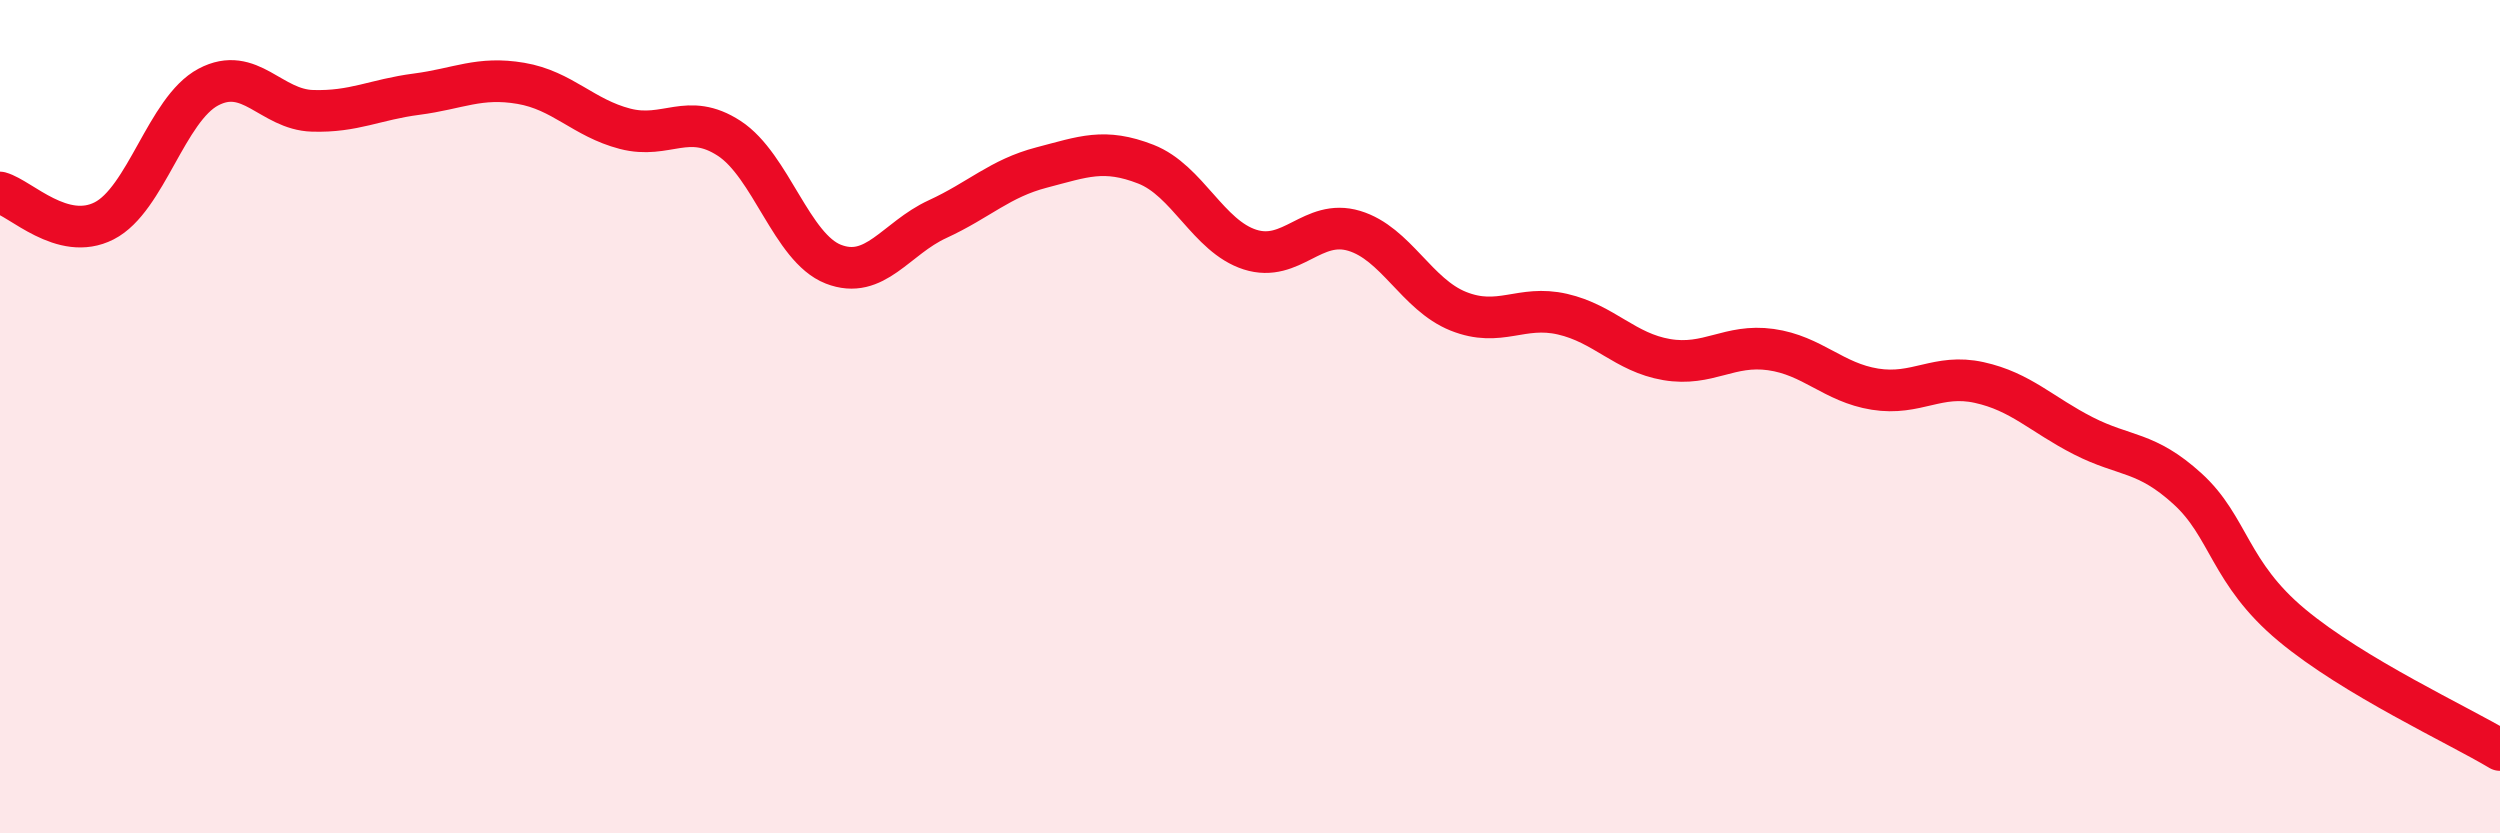 
    <svg width="60" height="20" viewBox="0 0 60 20" xmlns="http://www.w3.org/2000/svg">
      <path
        d="M 0,4.62 C 0.5,4.76 1.5,5.81 2.5,5.3 C 3.5,4.79 4,2.62 5,2.09 C 6,1.56 6.5,2.63 7.5,2.66 C 8.5,2.69 9,2.39 10,2.26 C 11,2.13 11.5,1.83 12.5,2 C 13.5,2.17 14,2.83 15,3.09 C 16,3.35 16.5,2.67 17.5,3.32 C 18.5,3.97 19,5.95 20,6.34 C 21,6.73 21.5,5.72 22.5,5.26 C 23.5,4.8 24,4.28 25,4.02 C 26,3.76 26.5,3.55 27.5,3.94 C 28.5,4.33 29,5.67 30,5.99 C 31,6.31 31.5,5.24 32.5,5.54 C 33.5,5.84 34,7.07 35,7.47 C 36,7.87 36.5,7.31 37.5,7.54 C 38.5,7.77 39,8.46 40,8.63 C 41,8.8 41.5,8.25 42.5,8.39 C 43.5,8.53 44,9.18 45,9.34 C 46,9.5 46.5,8.96 47.5,9.18 C 48.5,9.4 49,9.95 50,10.46 C 51,10.97 51.5,10.82 52.5,11.73 C 53.5,12.64 53.5,13.75 55,15 C 56.5,16.25 59,17.4 60,18L60 20L0 20Z"
        fill="#EB0A25"
        opacity="0.1"
        stroke-linecap="round"
        stroke-linejoin="round"
      />
      <path
        d="M 0,4.62 C 0.5,4.76 1.5,5.81 2.5,5.3 C 3.5,4.79 4,2.62 5,2.09 C 6,1.56 6.5,2.63 7.5,2.66 C 8.5,2.69 9,2.39 10,2.26 C 11,2.13 11.5,1.83 12.5,2 C 13.5,2.17 14,2.83 15,3.09 C 16,3.35 16.5,2.67 17.5,3.32 C 18.5,3.97 19,5.95 20,6.34 C 21,6.73 21.5,5.72 22.5,5.26 C 23.5,4.8 24,4.28 25,4.02 C 26,3.76 26.5,3.55 27.5,3.94 C 28.5,4.33 29,5.67 30,5.99 C 31,6.31 31.5,5.24 32.5,5.54 C 33.5,5.84 34,7.07 35,7.47 C 36,7.87 36.5,7.31 37.5,7.54 C 38.5,7.77 39,8.46 40,8.63 C 41,8.8 41.5,8.25 42.5,8.39 C 43.5,8.53 44,9.18 45,9.34 C 46,9.5 46.5,8.96 47.5,9.18 C 48.5,9.4 49,9.95 50,10.46 C 51,10.97 51.5,10.82 52.5,11.73 C 53.5,12.64 53.5,13.75 55,15 C 56.5,16.25 59,17.4 60,18"
        stroke="#EB0A25"
        stroke-width="1"
        fill="none"
        stroke-linecap="round"
        stroke-linejoin="round"
      />
    </svg>
  